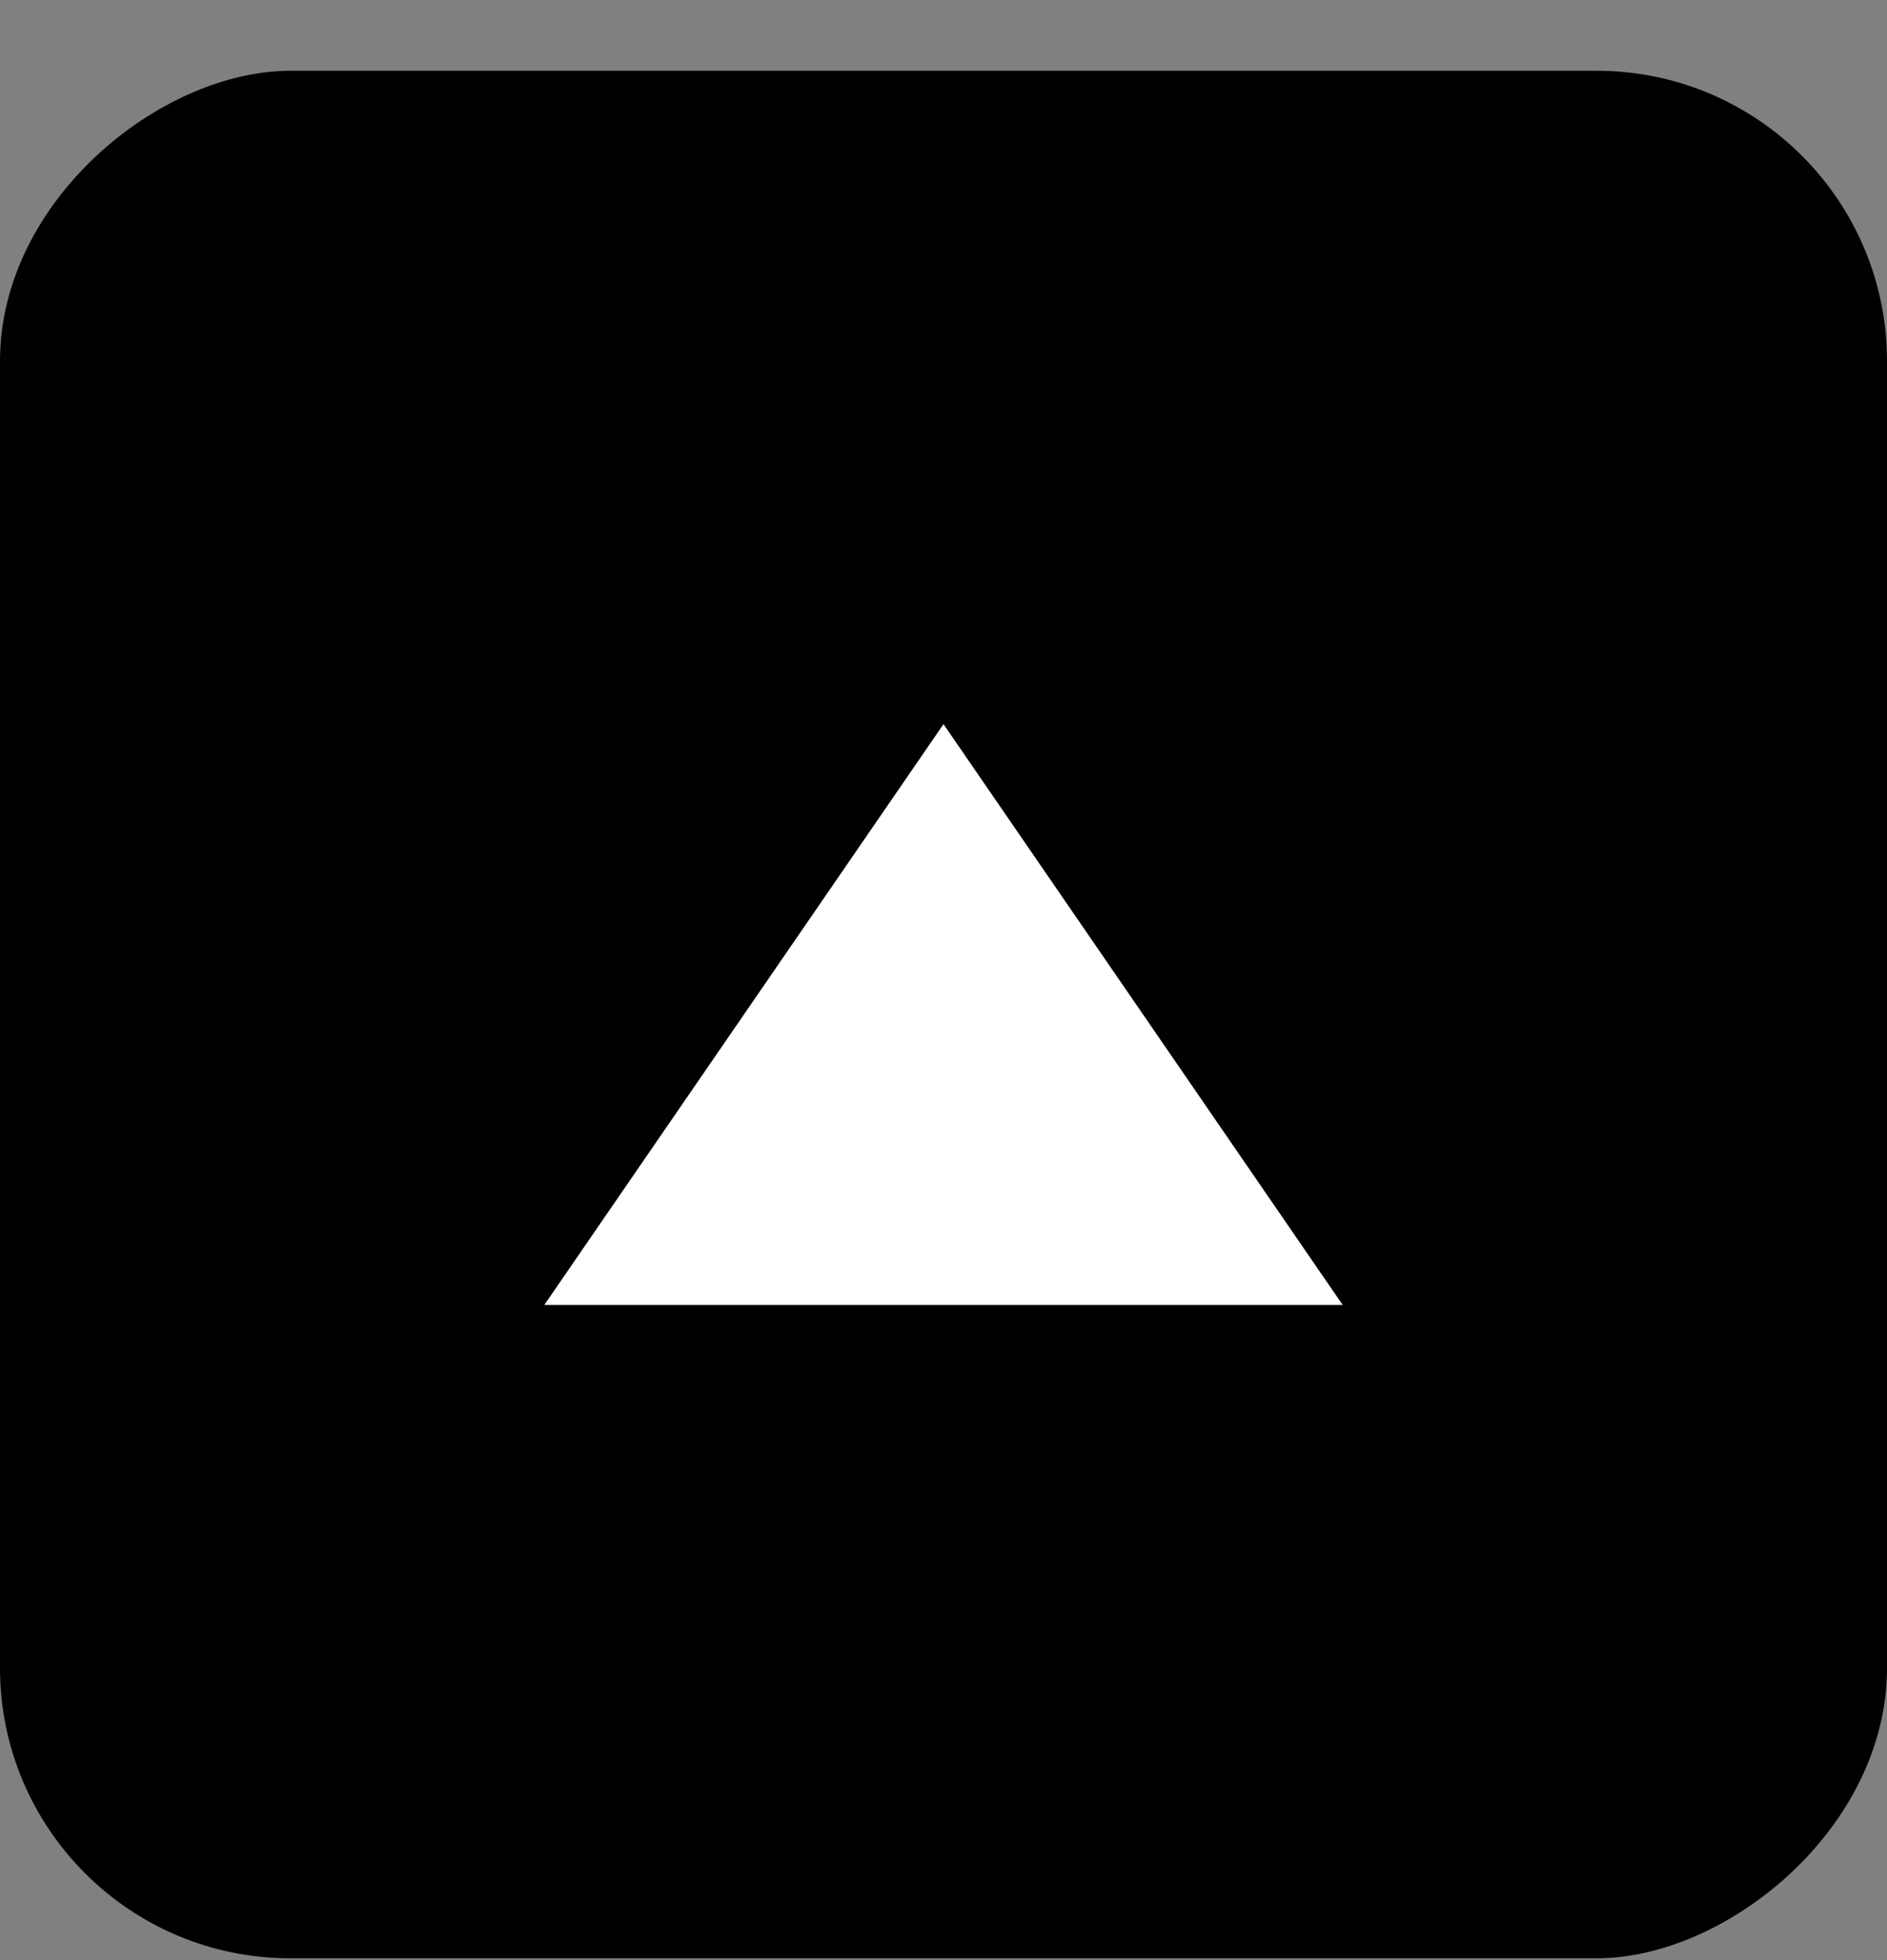 <svg width="26" height="27" viewBox="0 0 26 27" fill="none" xmlns="http://www.w3.org/2000/svg">
<rect x="0" y="0" width="26" height="27" fill="#808080" stroke="none"/>
<rect y="26.975" width="26" height="26" rx="4" transform="rotate(-90 0 26.975)" fill="black"/>
<path d="M13 17.975H18.5L13 9.975L7.5 17.975H13Z" fill="white"/>
</svg>

